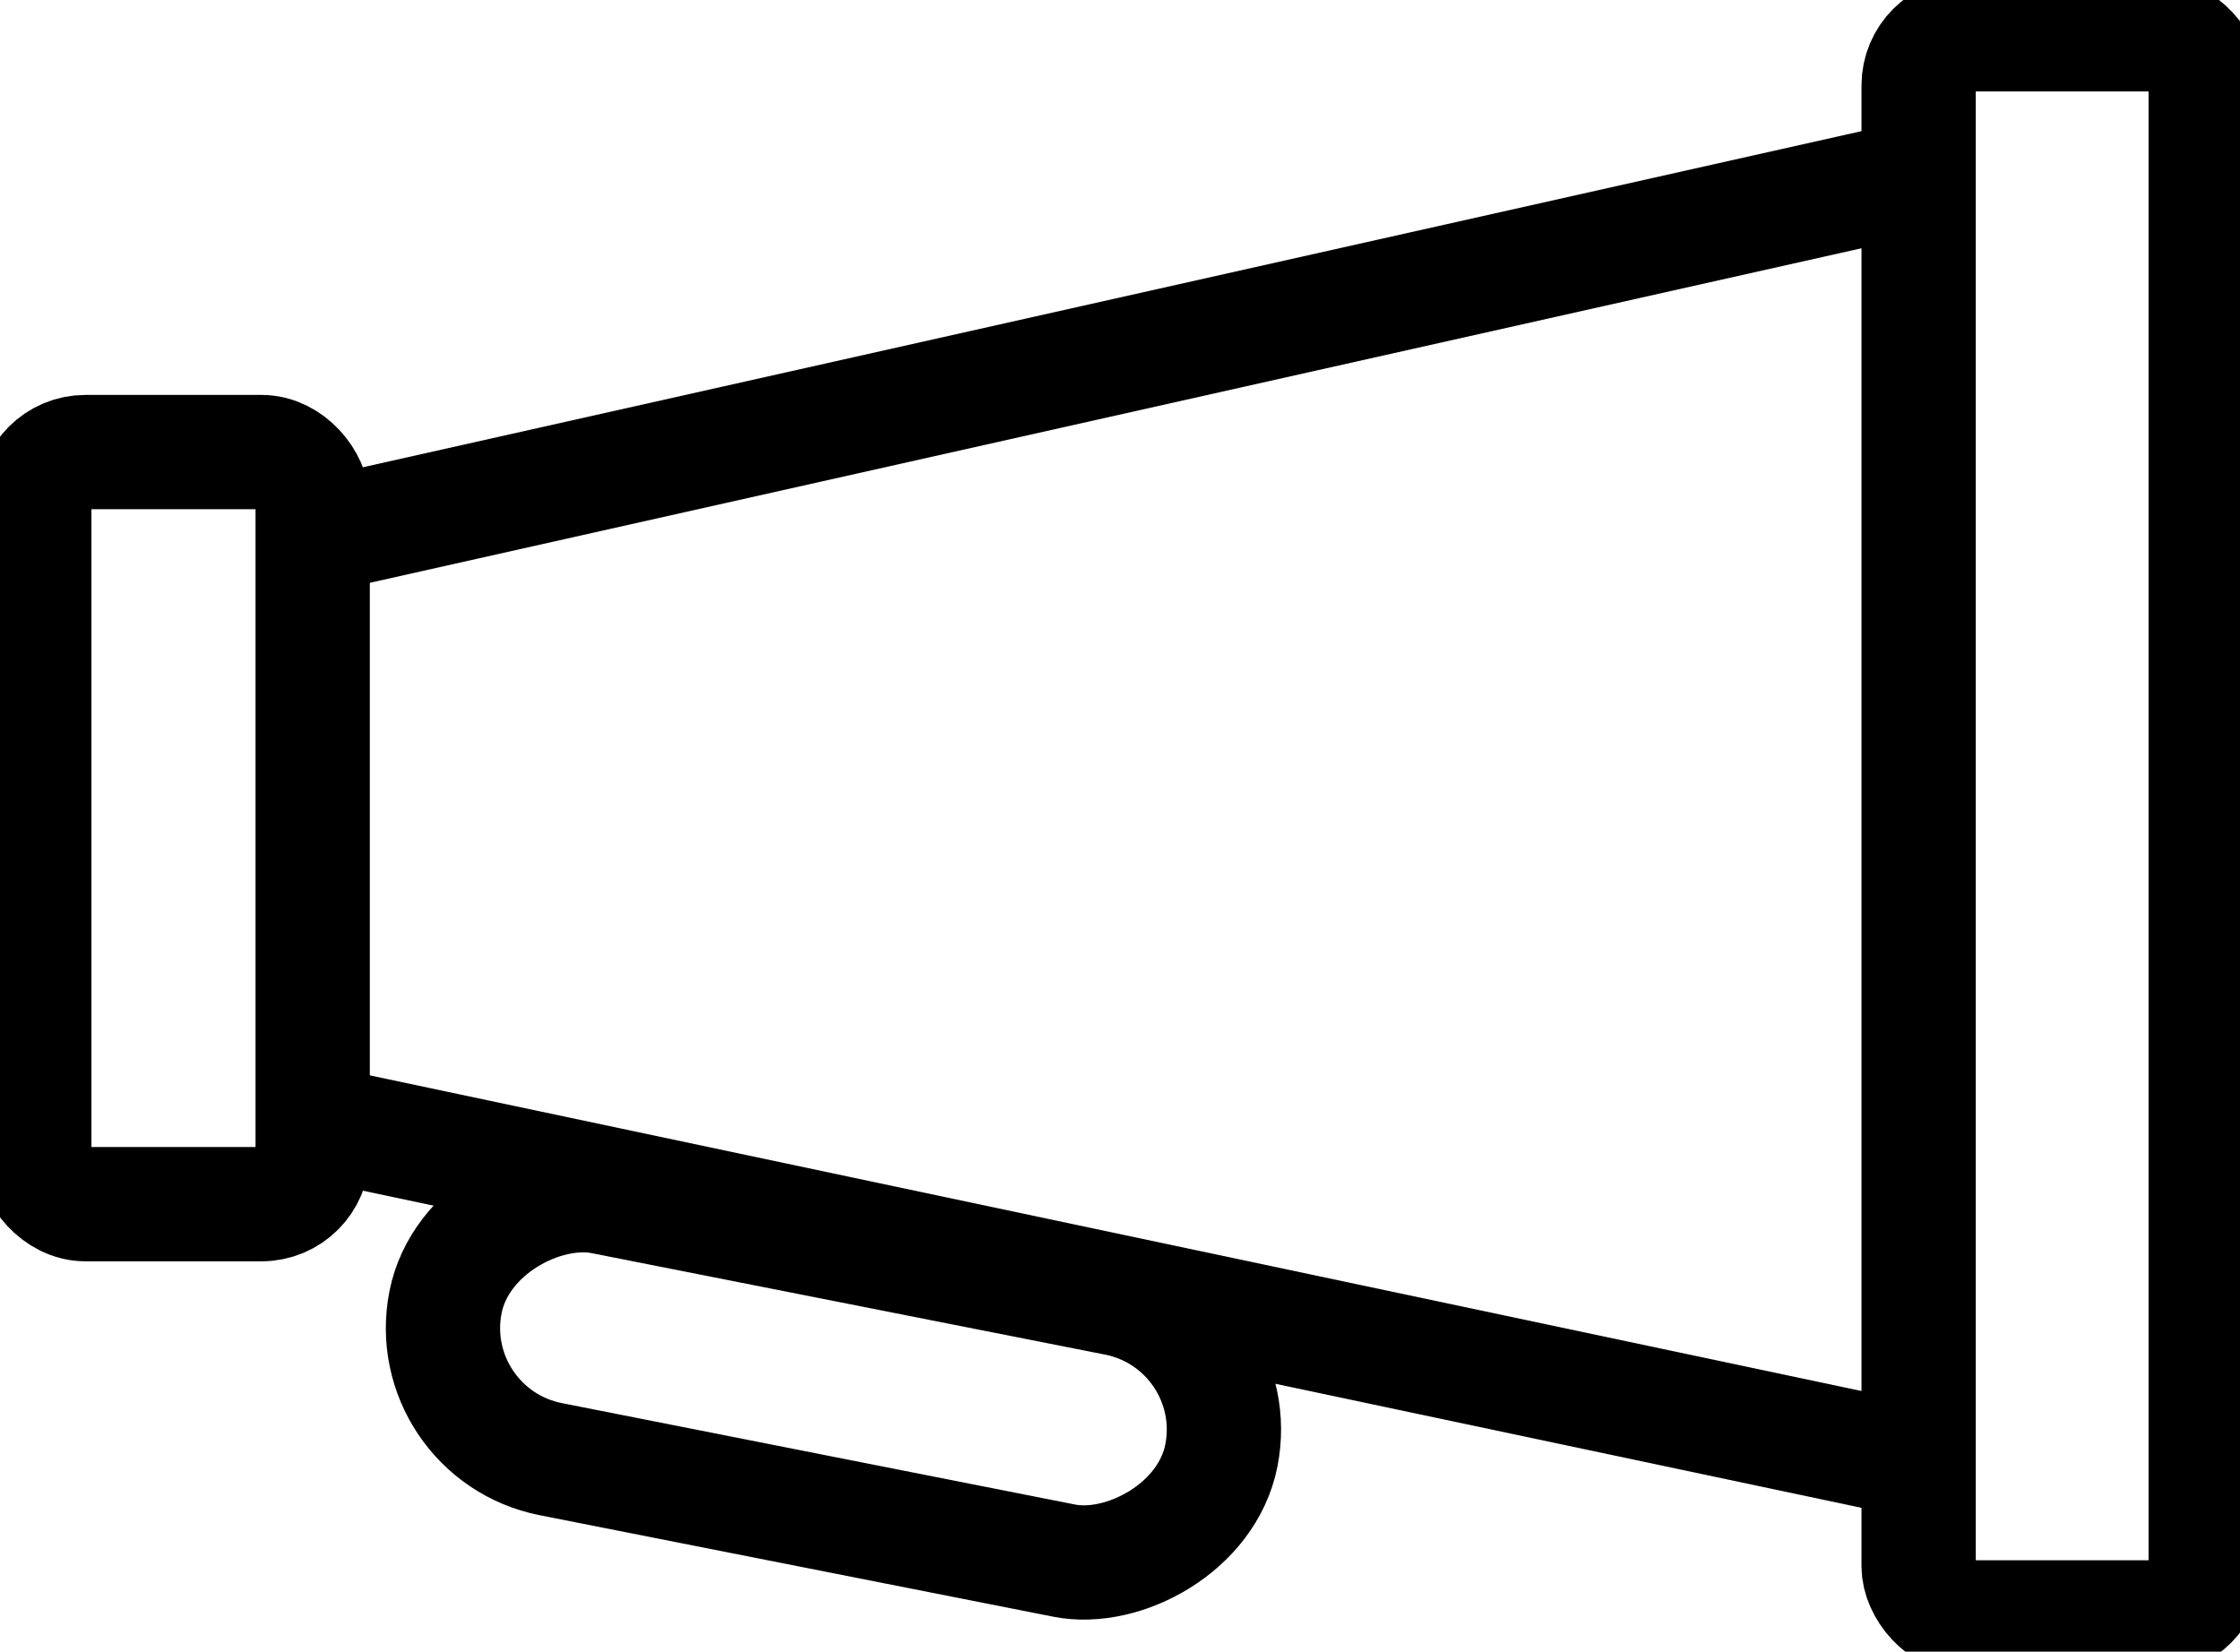 <svg id="Layer_1" data-name="Layer 1"
	xmlns="http://www.w3.org/2000/svg" viewBox="0 0 98 72.27">
	<defs>
		<style>.cls-1{fill:none;stroke:#000000;stroke-miterlimit:10;stroke-width:5px;}</style>
	</defs>
	<line class="cls-1" x1="13.68" y1="23.5" x2="83.94" y2="7.74"/>
	<line class="cls-1" x1="13.68" y1="49.08" x2="83.94" y2="63.95"/>
	<rect class="cls-1" x="83.94" y="1.5" width="12.56" height="69.27" rx="2.24"/>
	<rect class="cls-1" x="1.5" y="19.78" width="12.18" height="32.91" rx="2.24"/>
	<rect class="cls-1" x="31.75" y="56.27" width="11.69" height="34.6" rx="5.85" transform="translate(-43 82.95) rotate(-78.82)"/>
</svg>